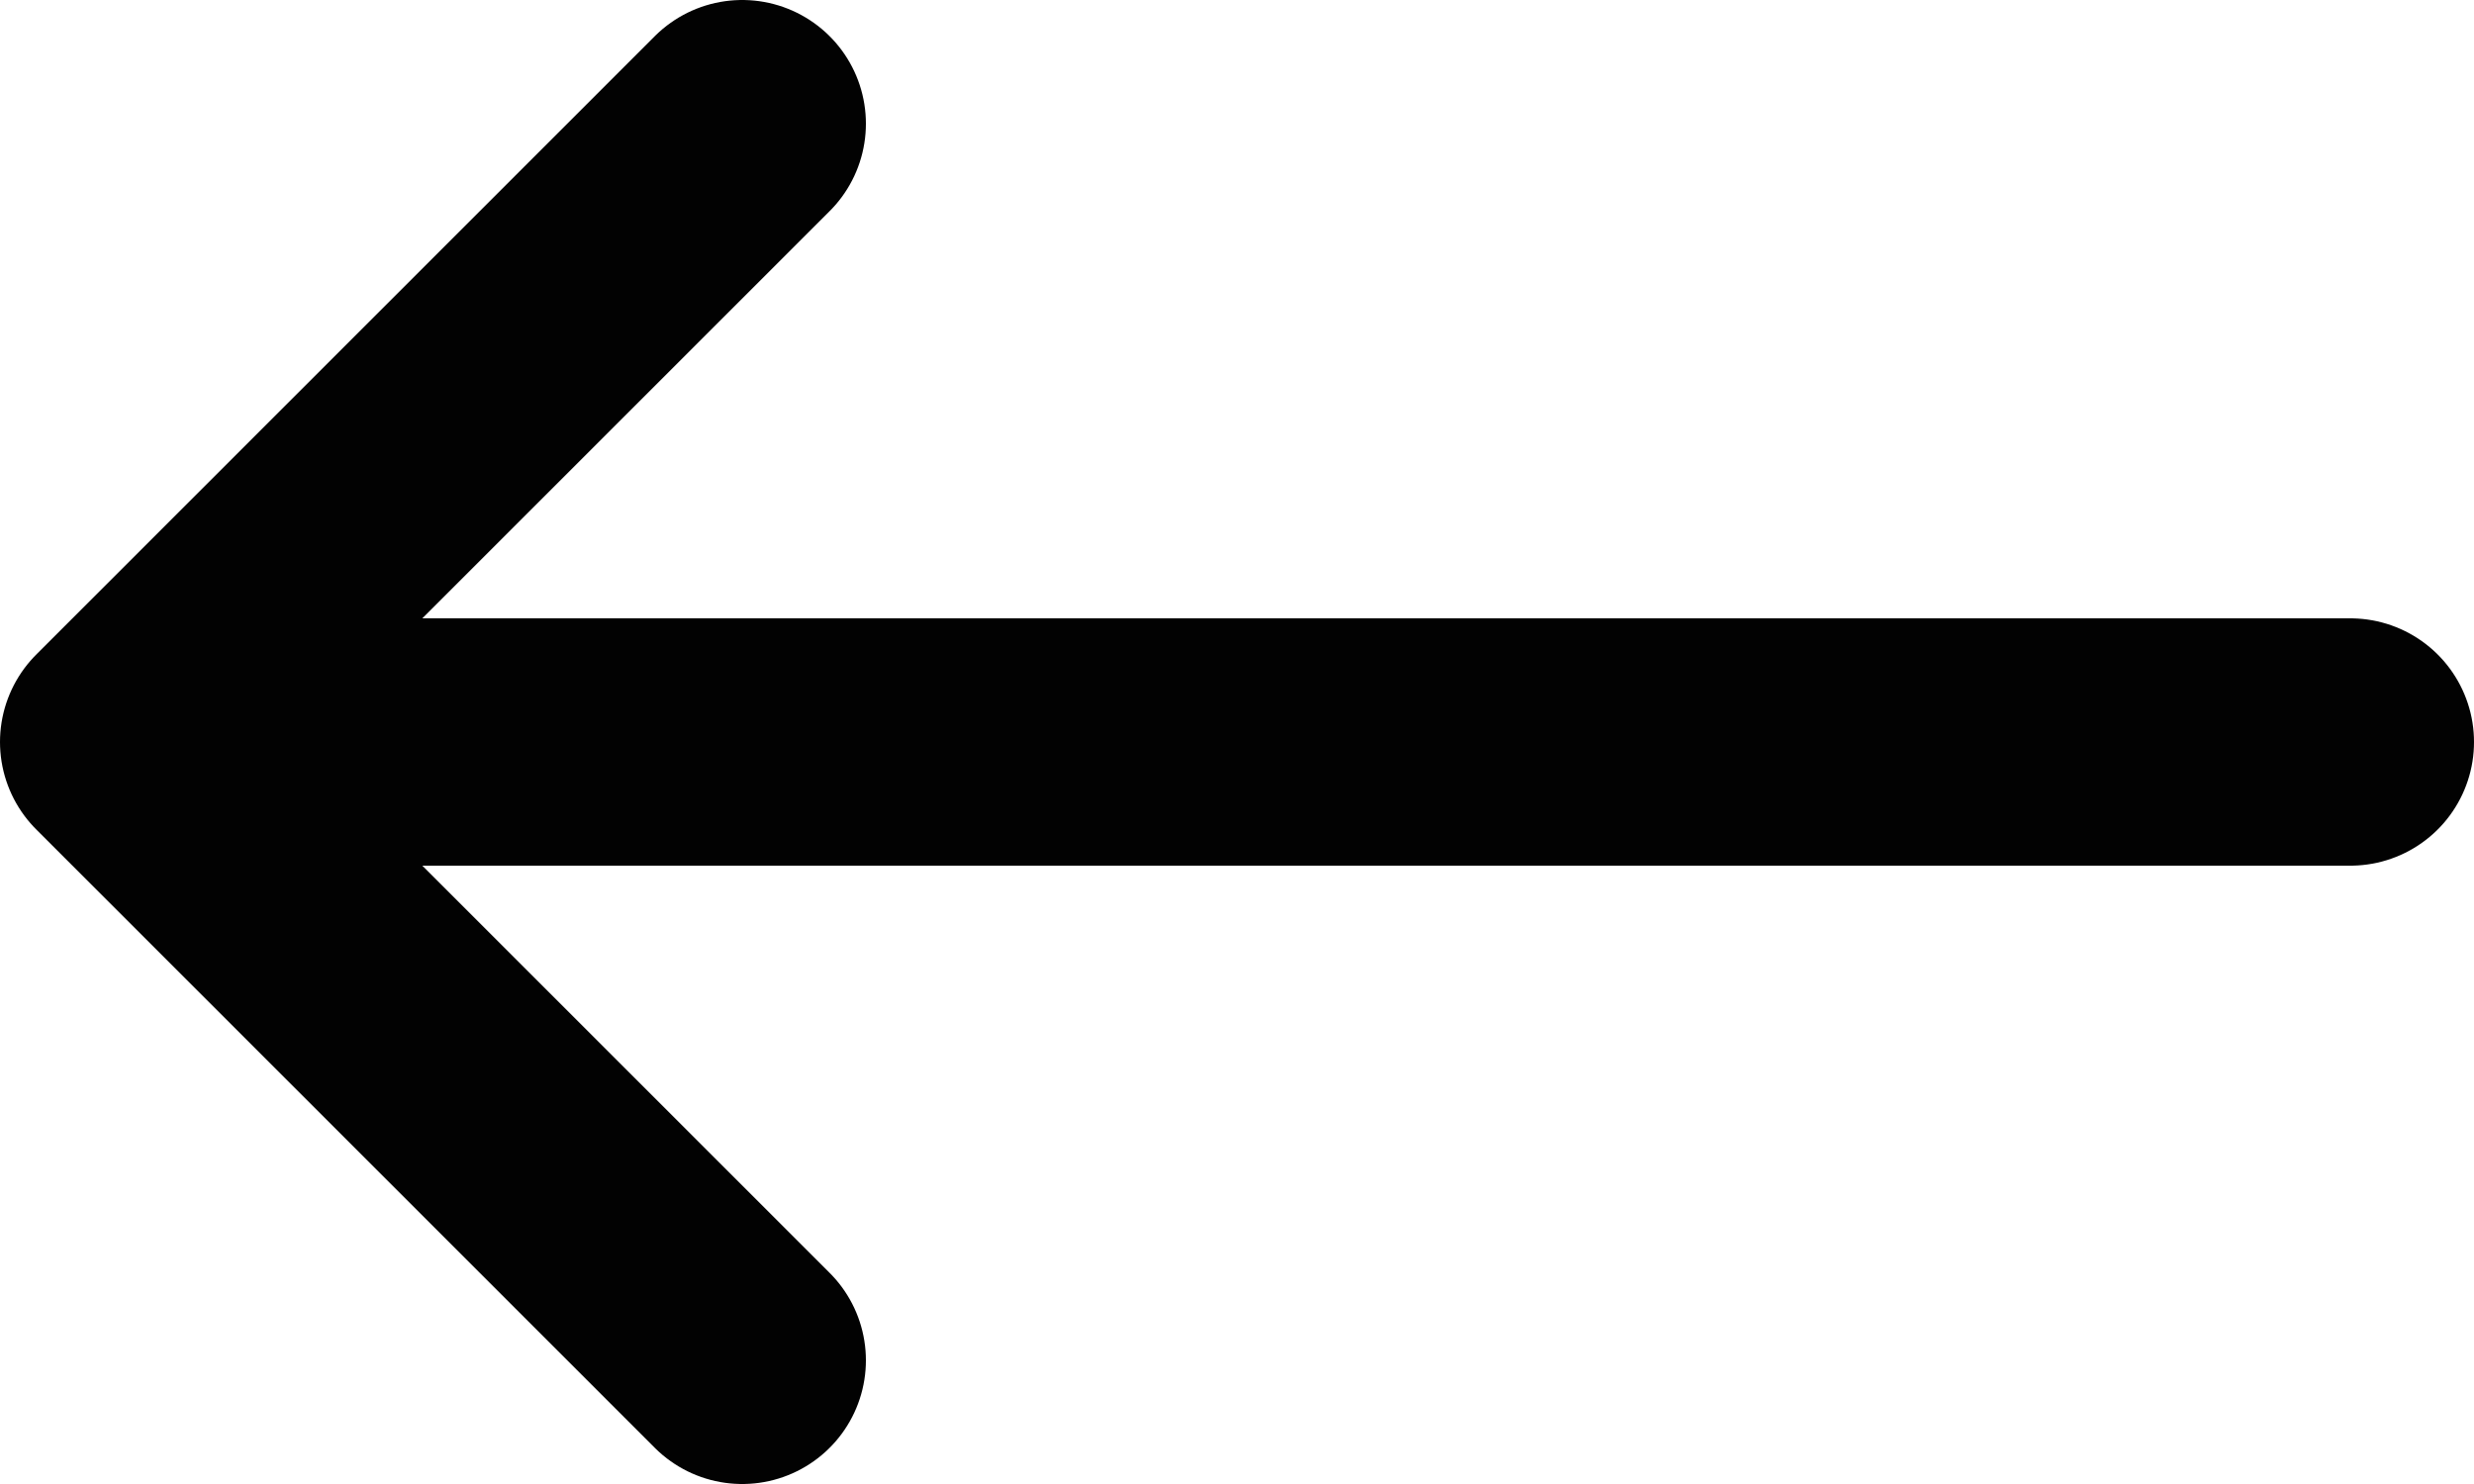 <?xml version="1.0" encoding="UTF-8"?> <svg xmlns="http://www.w3.org/2000/svg" width="20" height="12" viewBox="0 0 20 12" fill="none"><path d="M19 6L1 6M1 6L6 11M1 6L6 1" stroke="#020202" stroke-width="2" stroke-linecap="round" stroke-linejoin="round"></path></svg> 